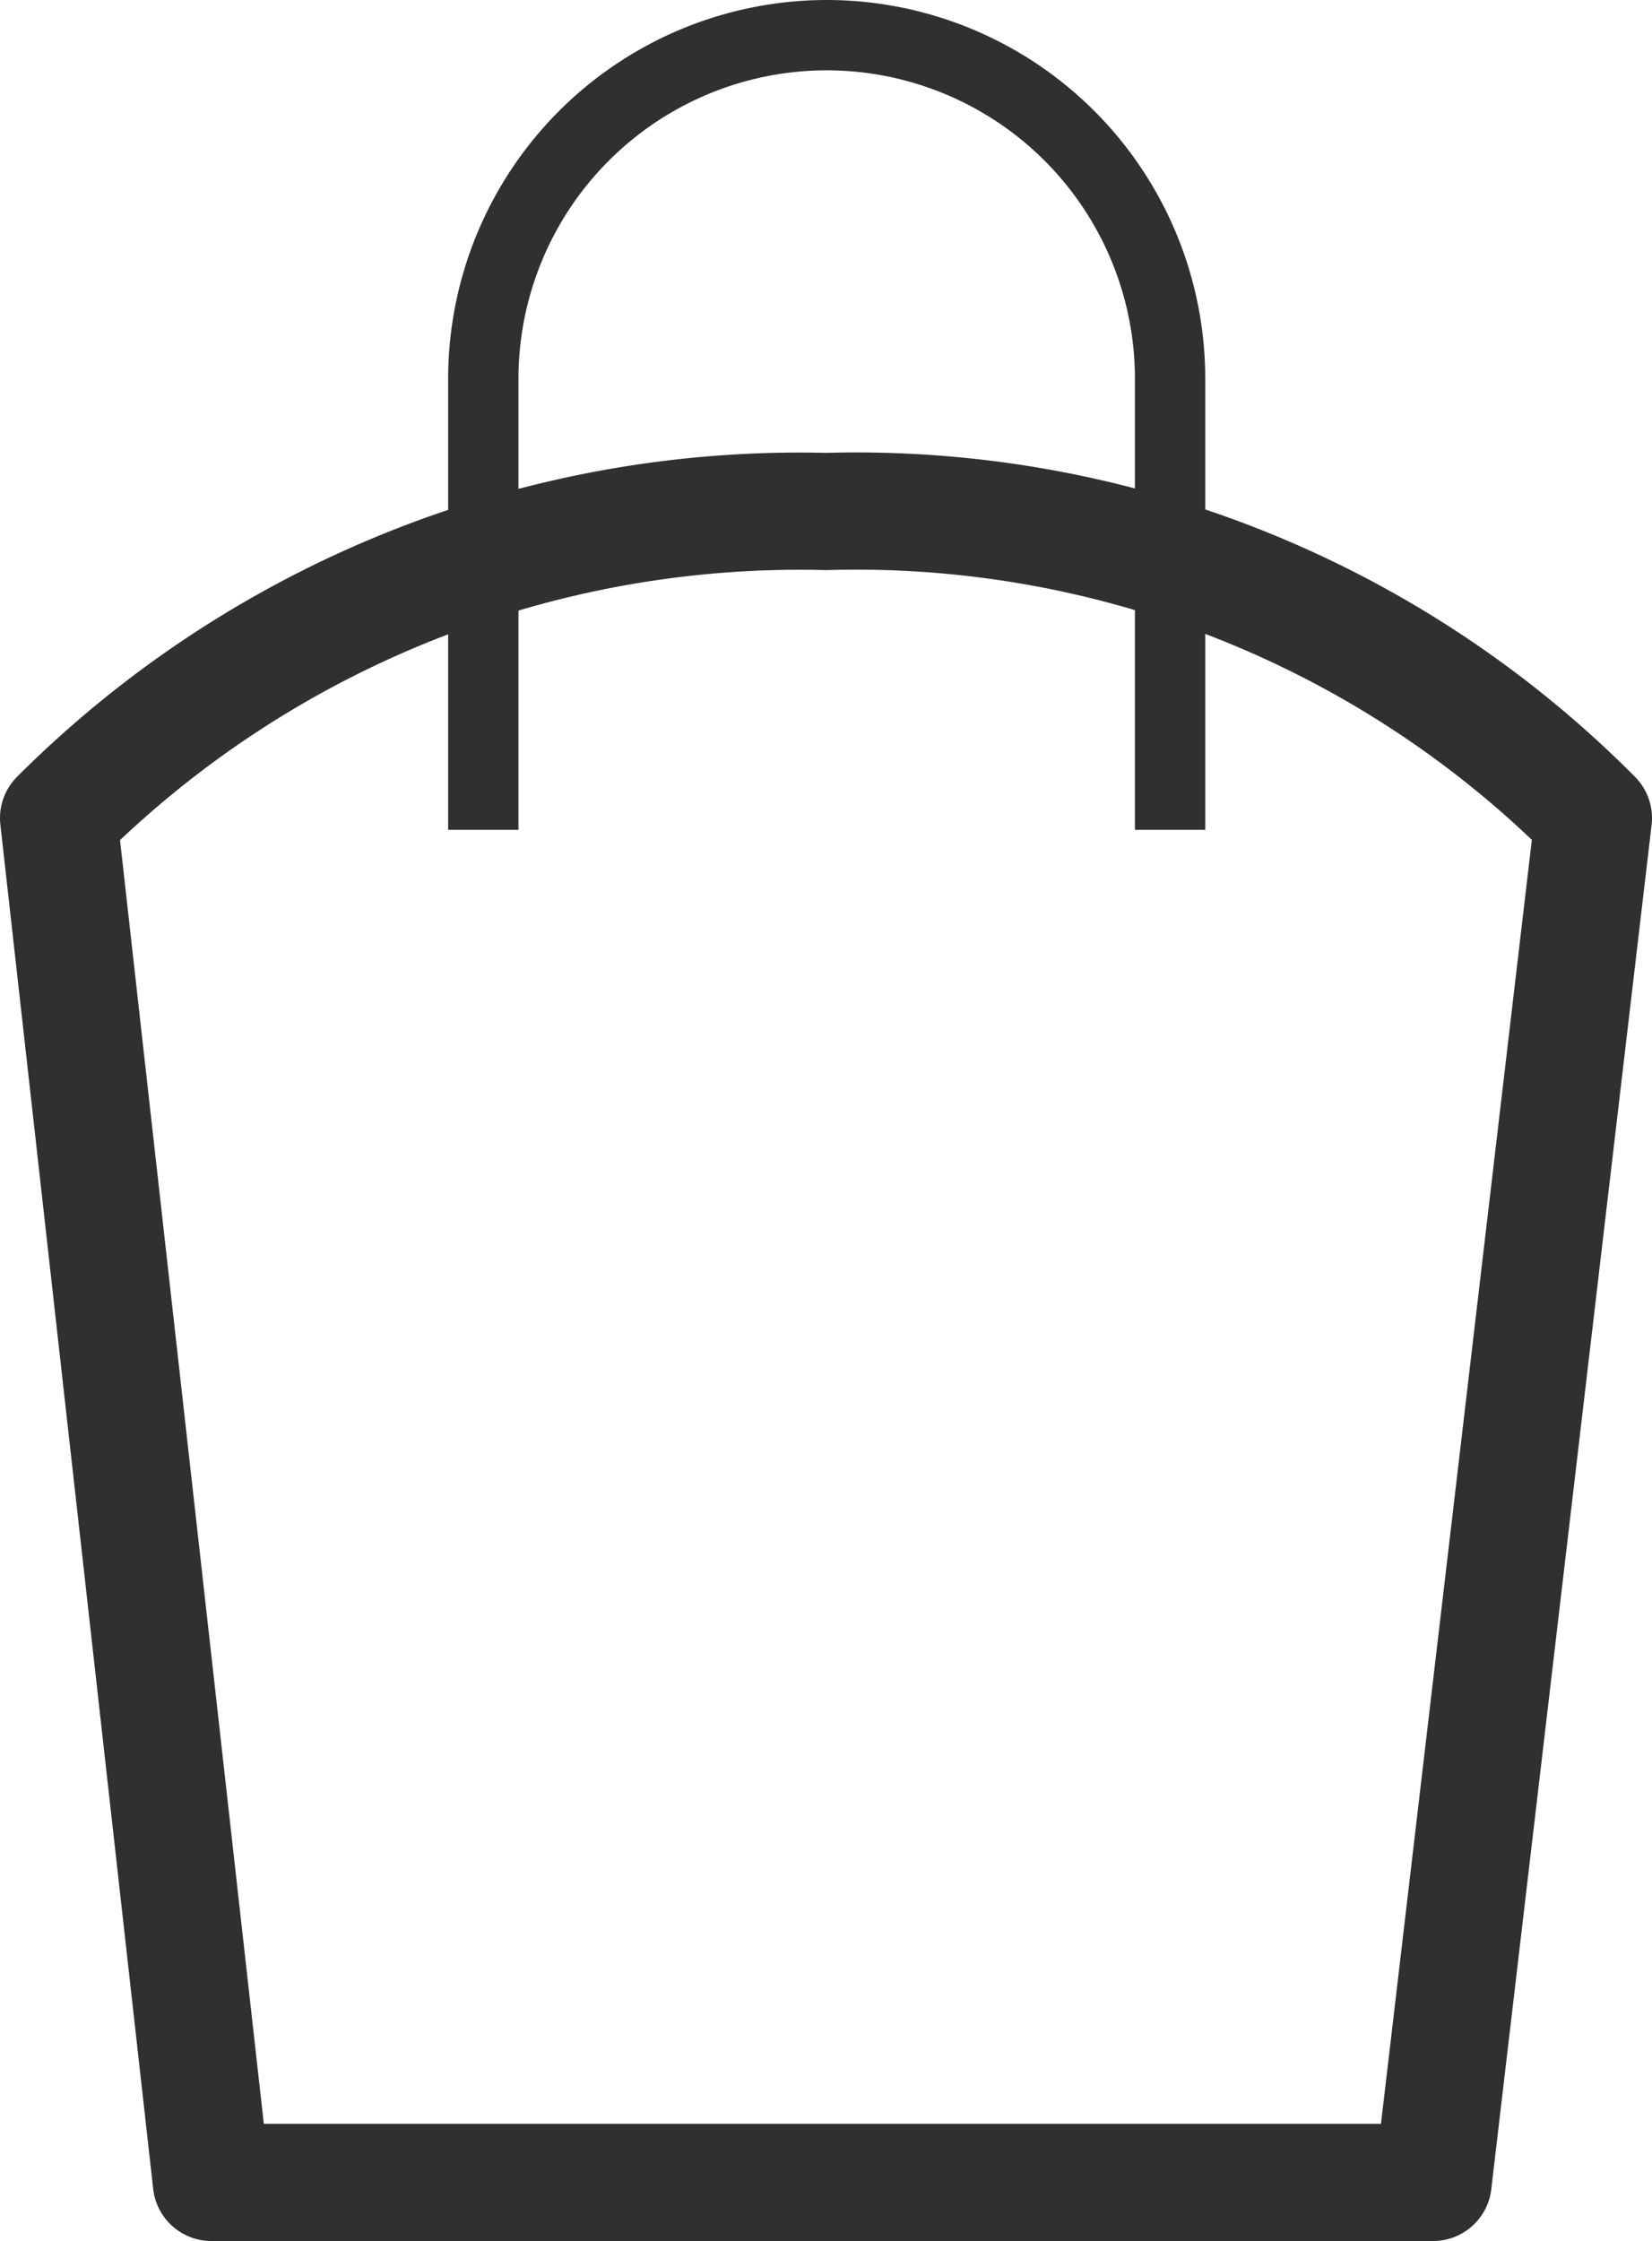 <svg id="Layer_1" data-name="Layer 1" xmlns="http://www.w3.org/2000/svg" viewBox="0 0 35.24 47.8"><defs><style>.cls-1,.cls-2{fill:none;stroke:#303030;}.cls-1{stroke-miterlimit:10;stroke-width:1.5px;}.cls-2{stroke-linecap:round;stroke-linejoin:round;stroke-width:2.5px;}</style></defs><title>Untitled-2</title><path class="cls-1" d="M43,44.85V35.23a7.33,7.33,0,0,1,7.33-7.33h0a7.33,7.33,0,0,1,7.32,7.33v9.62" transform="translate(-32.69 -27.15)"/><path class="cls-2" d="M50.31,38.06A22.36,22.36,0,0,0,33.94,44.6L37.2,73.7H63.26l3.42-29.1A22.15,22.15,0,0,0,50.31,38.06Z" transform="translate(-32.69 -27.15)"/></svg>